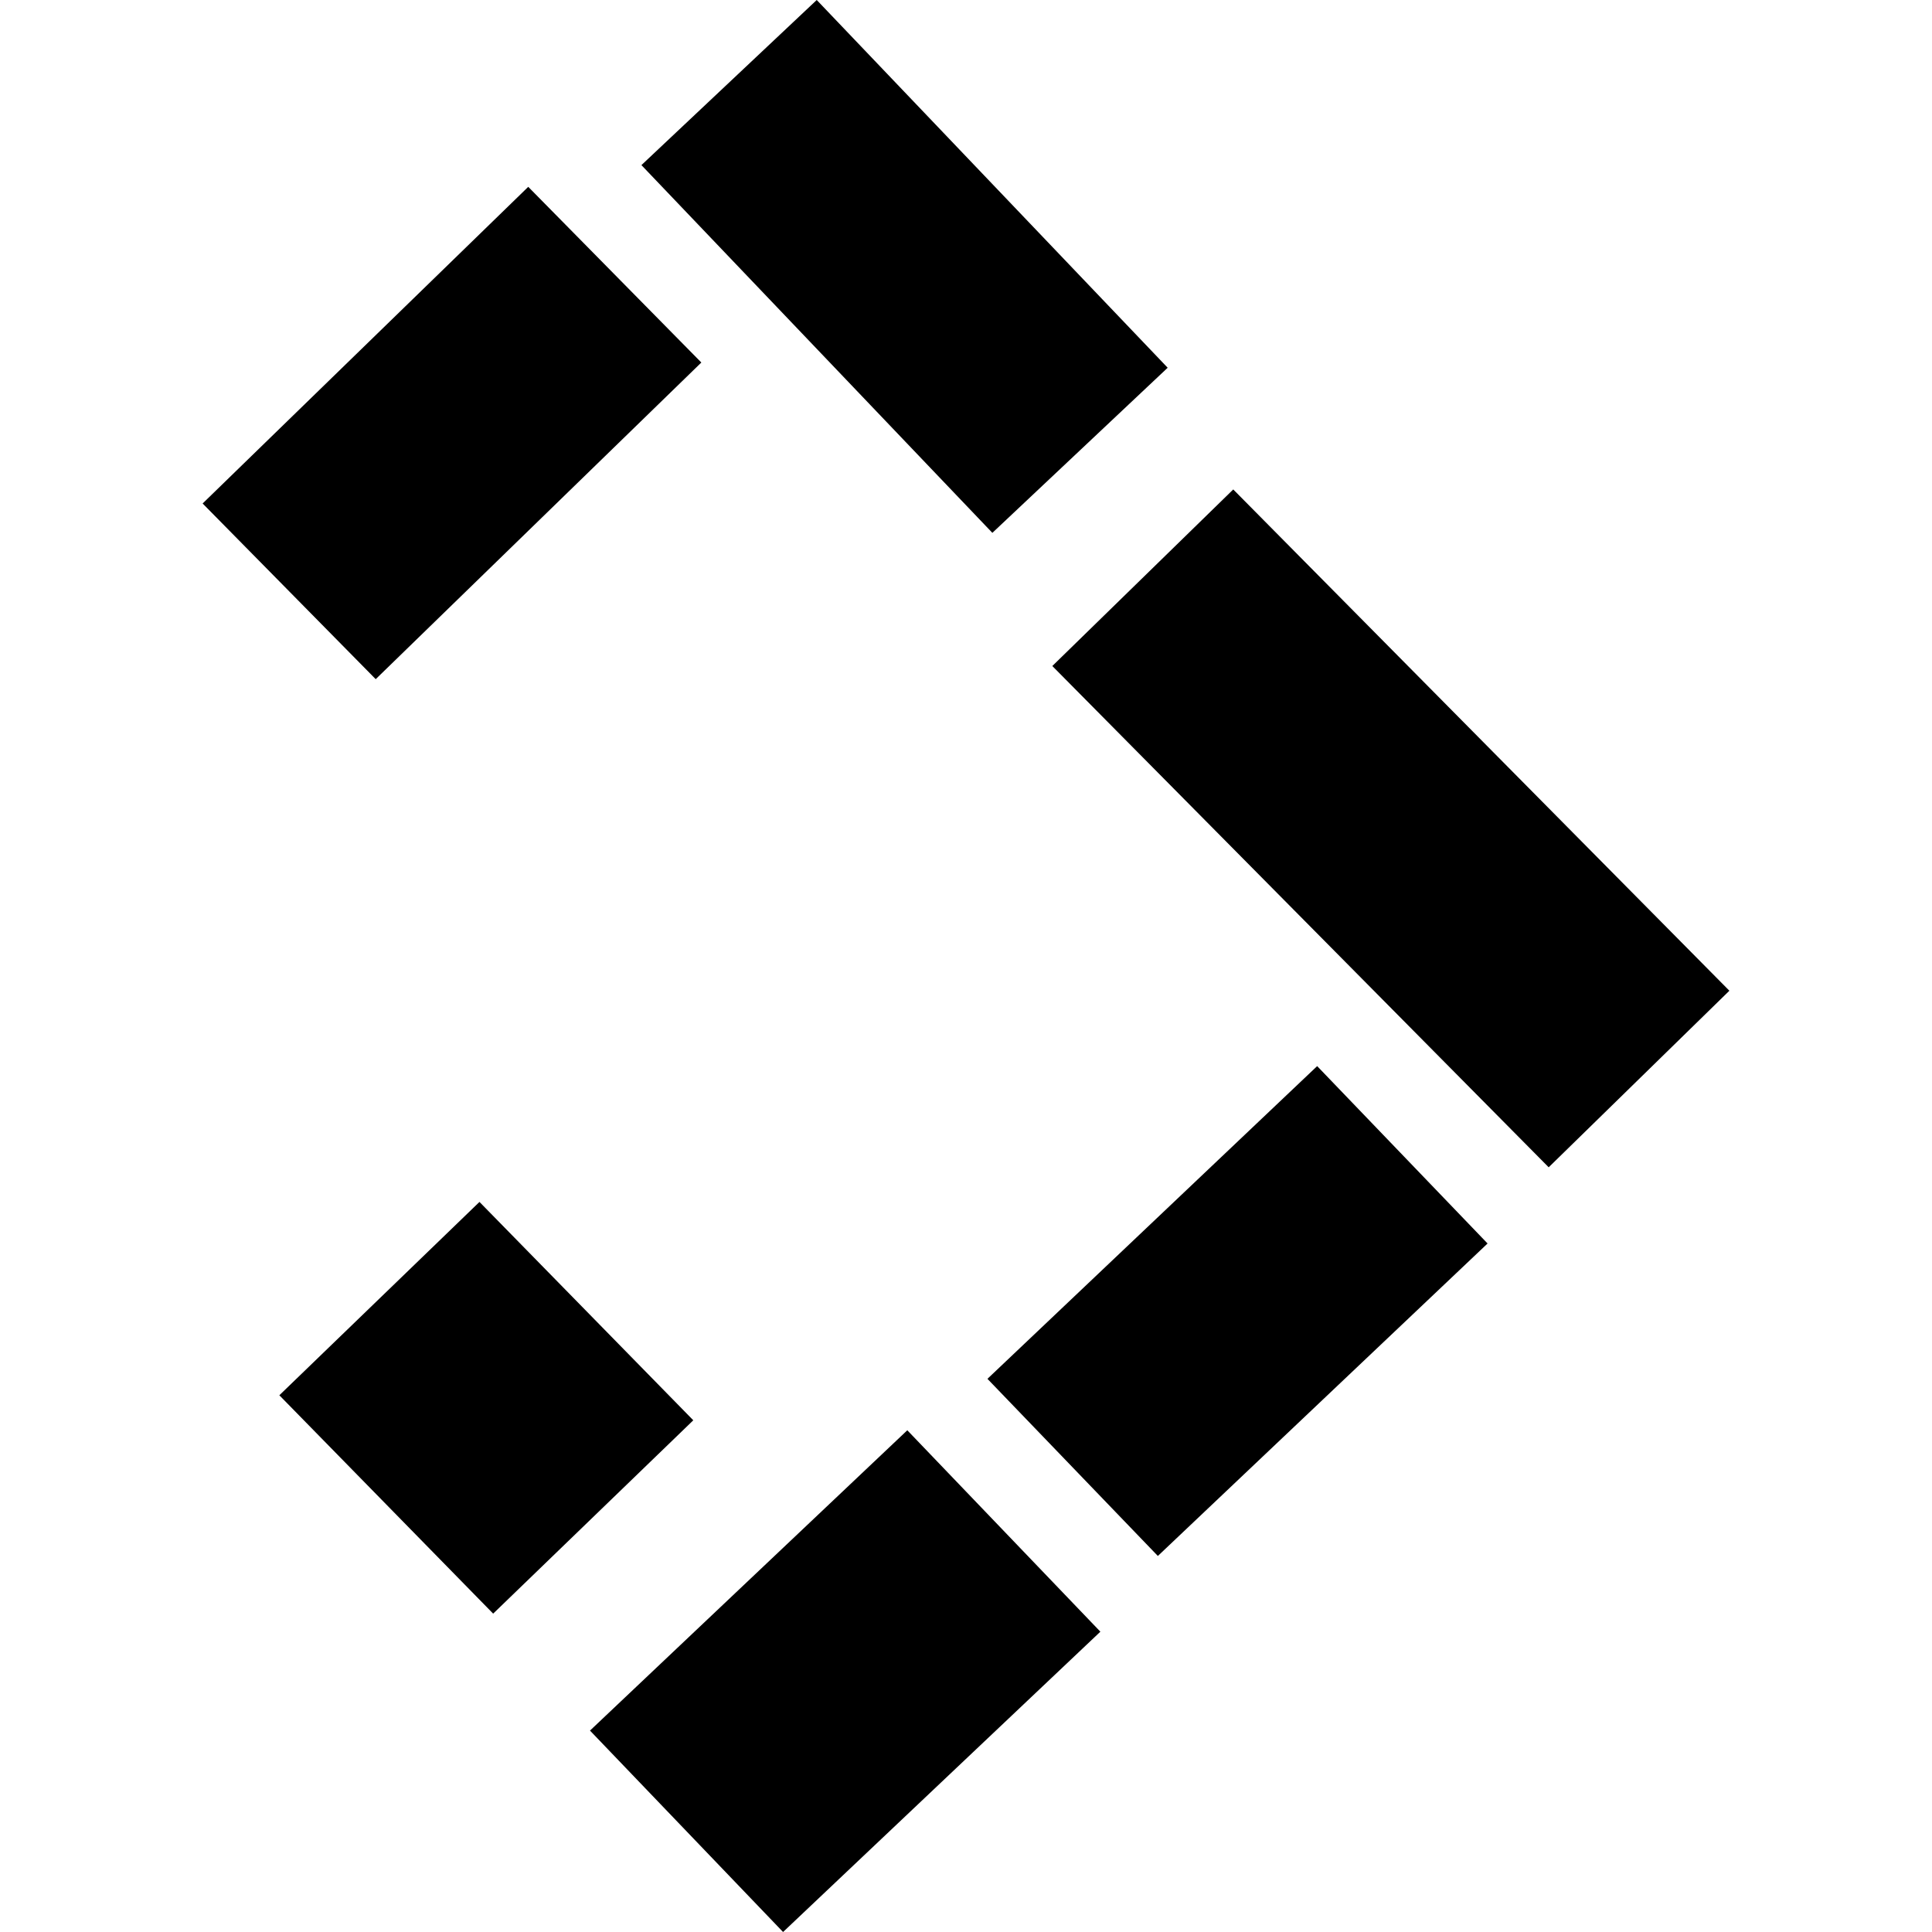 <?xml version="1.0" encoding="utf-8" standalone="no"?>
<!DOCTYPE svg PUBLIC "-//W3C//DTD SVG 1.1//EN"
  "http://www.w3.org/Graphics/SVG/1.1/DTD/svg11.dtd">
<!-- Created with matplotlib (https://matplotlib.org/) -->
<svg height="288pt" version="1.1" viewBox="0 0 288 288" width="288pt" xmlns="http://www.w3.org/2000/svg" xmlns:xlink="http://www.w3.org/1999/xlink">
 <defs>
  <style type="text/css">
*{stroke-linecap:butt;stroke-linejoin:round;}
  </style>
 </defs>
 <g id="figure_1">
  <g id="patch_1">
   <path d="M 0 288 
L 288 288 
L 288 0 
L 0 0 
z
" style="fill:none;opacity:0;"/>
  </g>
  <g id="axes_1">
   <g id="PatchCollection_1">
    <path clip-path="url(#p1f2fd99ac8)" d="M 221.75 185.365 
L 196.347 158.924 
L 147.196 205.54 
L 172.6 231.945 
L 221.75 185.365 
"/>
    <path clip-path="url(#p1f2fd99ac8)" d="M 156.867 99.281 
L 183.838 72.961 
L 257.795 147.686 
L 230.86 174.006 
L 156.867 99.281 
"/>
    <path clip-path="url(#p1f2fd99ac8)" d="M 135.25 213.208 
L 164.031 243.233 
L 116.73 288 
L 87.949 257.975 
L 135.25 213.208 
"/>
    <path clip-path="url(#p1f2fd99ac8)" d="M 95.616 24.612 
L 121.749 0 
L 174.064 54.819 
L 147.93 79.431 
L 95.616 24.612 
"/>
    <path clip-path="url(#p1f2fd99ac8)" d="M 41.641 207.99 
L 71.474 179.169 
L 103.348 211.72 
L 73.515 240.541 
L 41.641 207.99 
"/>
    <path clip-path="url(#p1f2fd99ac8)" d="M 56.007 101.242 
L 30.205 75.054 
L 78.745 27.852 
L 104.547 54.04 
L 56.007 101.242 
"/>
   </g>
  </g>
 </g>
 <defs>
  <clipPath id="p1f2fd99ac8">
   <rect height="288" width="227.59" x="30.205" y="0"/>
  </clipPath>
 </defs>
</svg>
